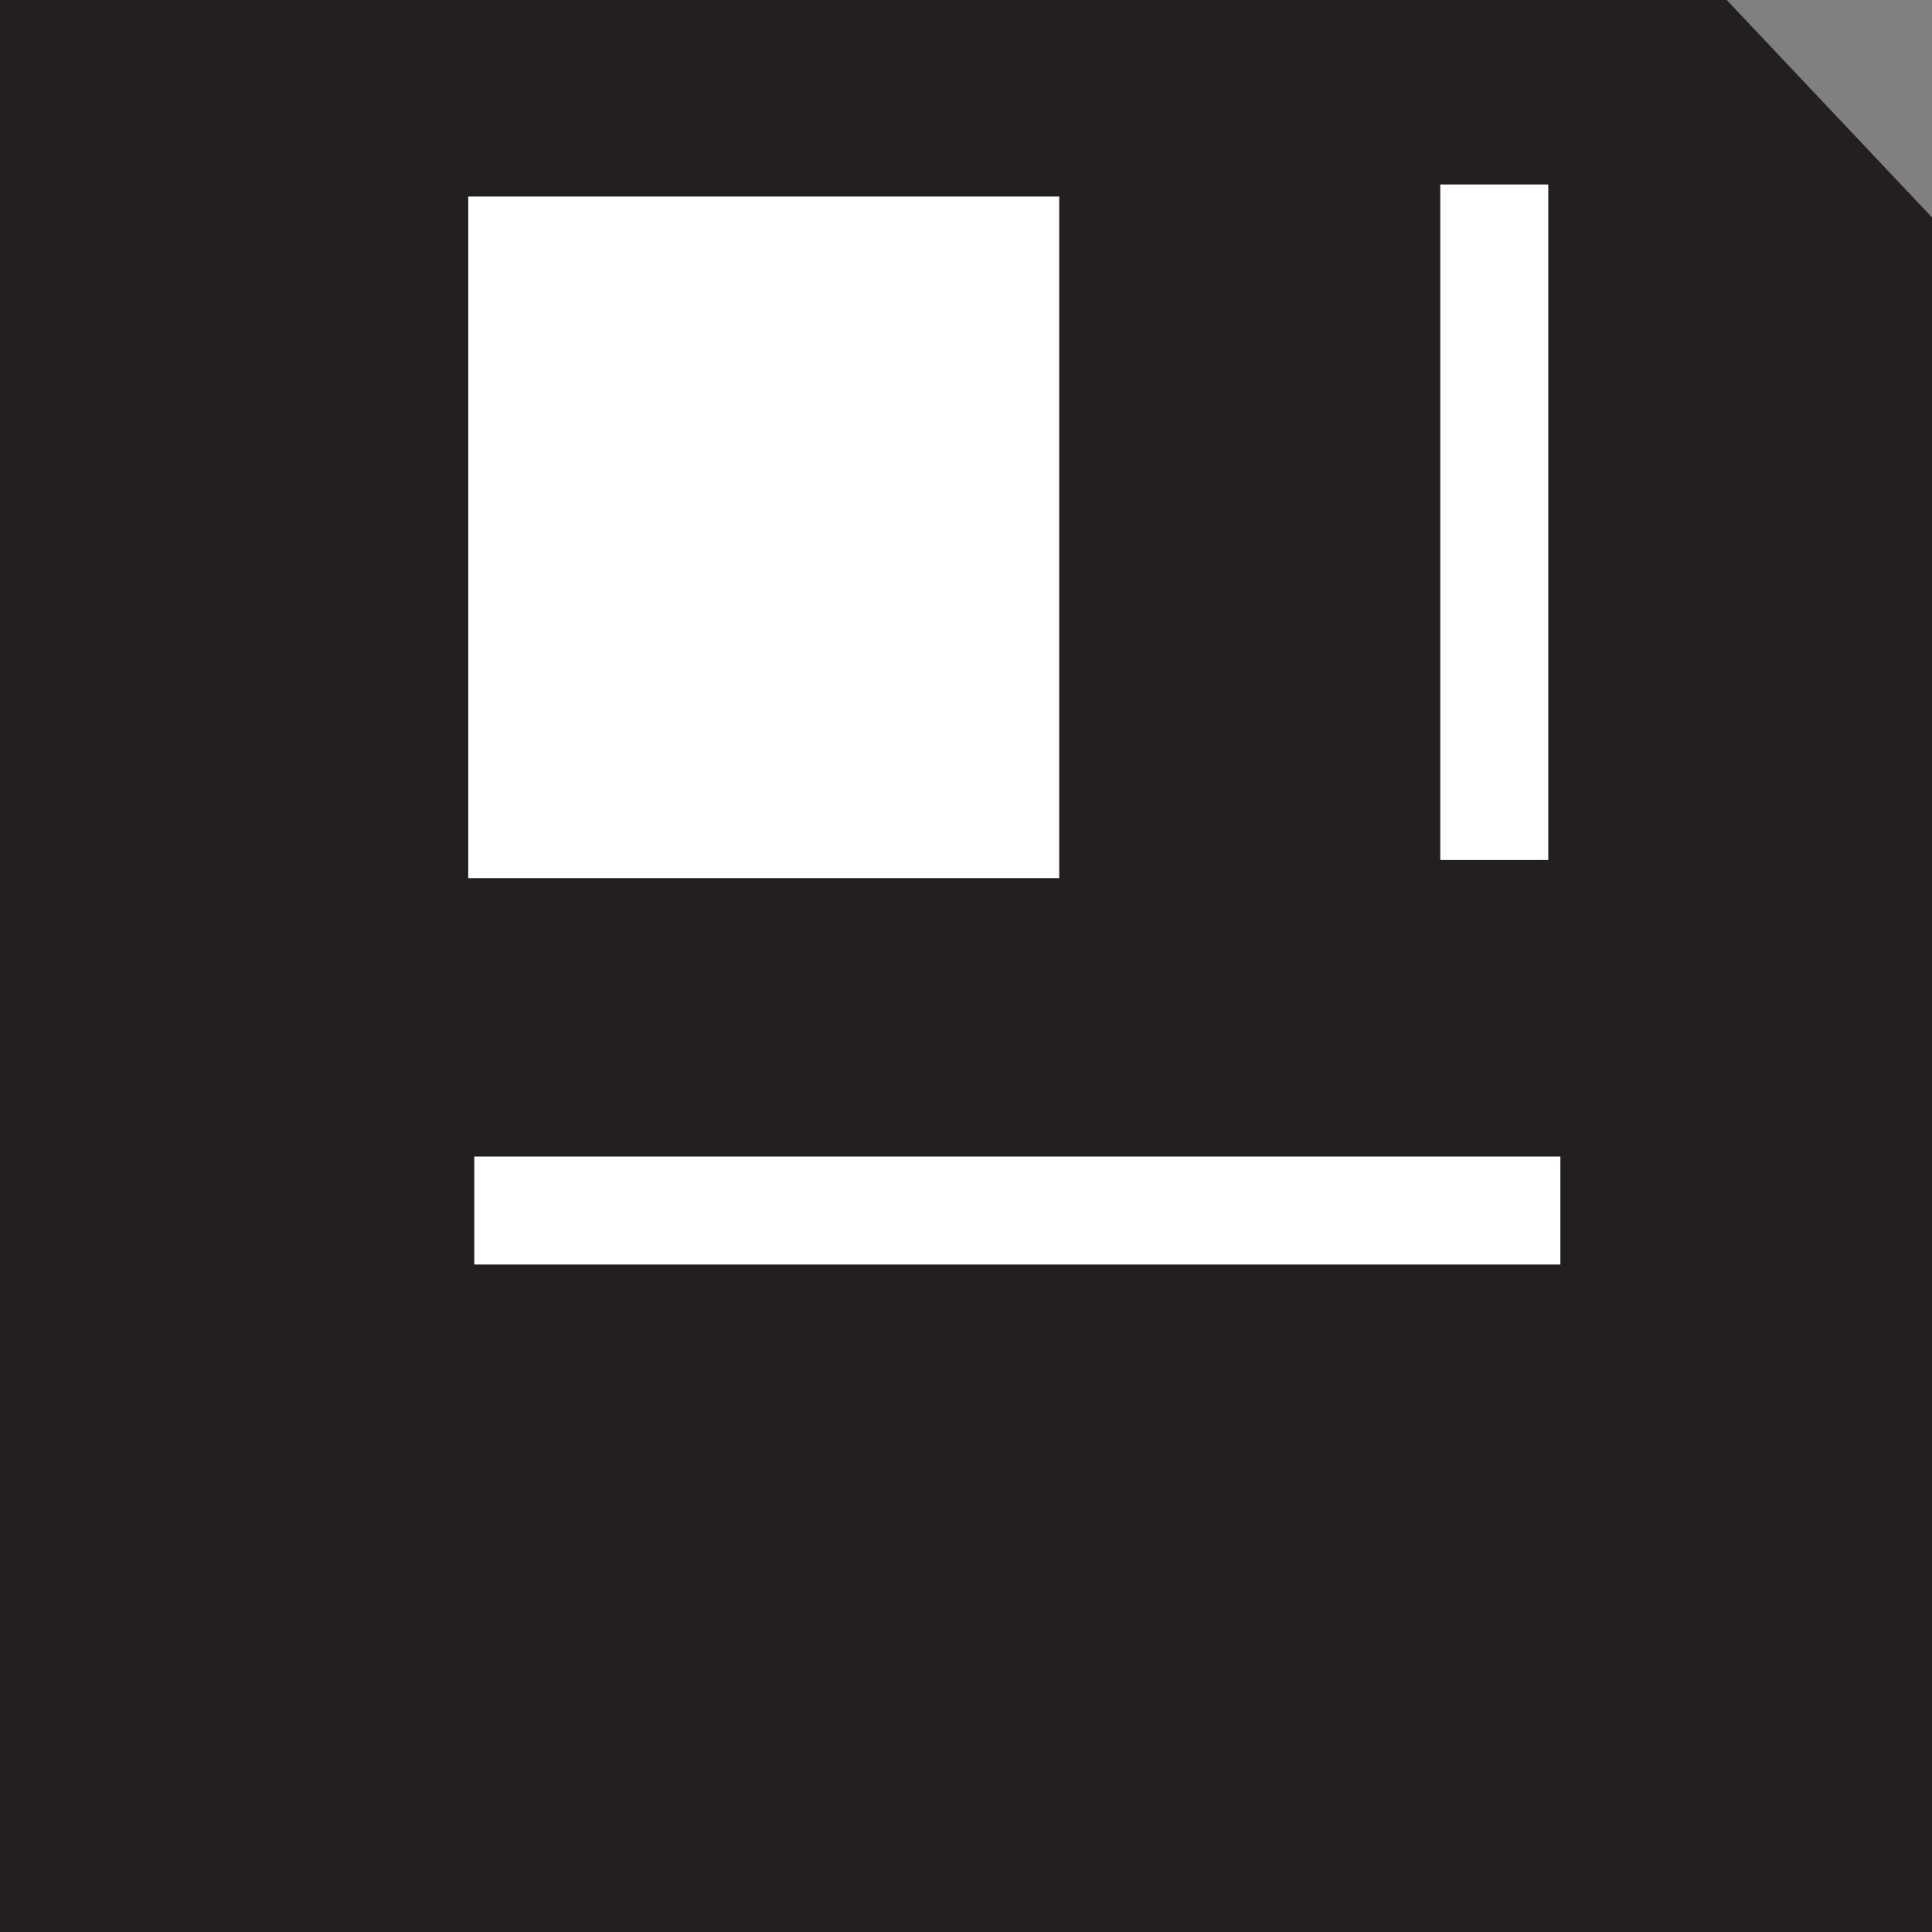 <?xml version="1.0" encoding="utf-8"?>
<!-- Generator: Adobe Illustrator 15.0.0, SVG Export Plug-In . SVG Version: 6.00 Build 0)  -->
<!DOCTYPE svg PUBLIC "-//W3C//DTD SVG 1.1//EN" "http://www.w3.org/Graphics/SVG/1.1/DTD/svg11.dtd">
<svg version="1.1" id="Layer_2" xmlns="http://www.w3.org/2000/svg" xmlns:xlink="http://www.w3.org/1999/xlink" x="0px" y="0px"
	 width="72px" height="72px" viewBox="0 0 72 72" style="enable-background:new 0 0 72 72;" xml:space="preserve">
<rect x="0" y="0" width="72" height="72" fill="#808080" stroke="none"/>
<g>
	<polygon style="fill:#231F20;" points="72,72 0,72 0,0 64.35,0 72,8.102 	"/>
	<rect x="17.325" y="7.2" style="fill:#FFFFFF;stroke:#231F20;stroke-width:0.25;stroke-miterlimit:10;" width="22.274" height="25.65"/>
	<rect x="53.55" y="6.75" style="fill:#FFFFFF;stroke:#231F20;stroke-width:0.25;stroke-miterlimit:10;" width="4.275" height="25.425"/>
	<rect x="17.55" y="42.975" style="fill:#FFFFFF;stroke:#231F20;stroke-width:0.25;stroke-miterlimit:10;" width="40.726" height="4.275"/>
</g>
</svg>
